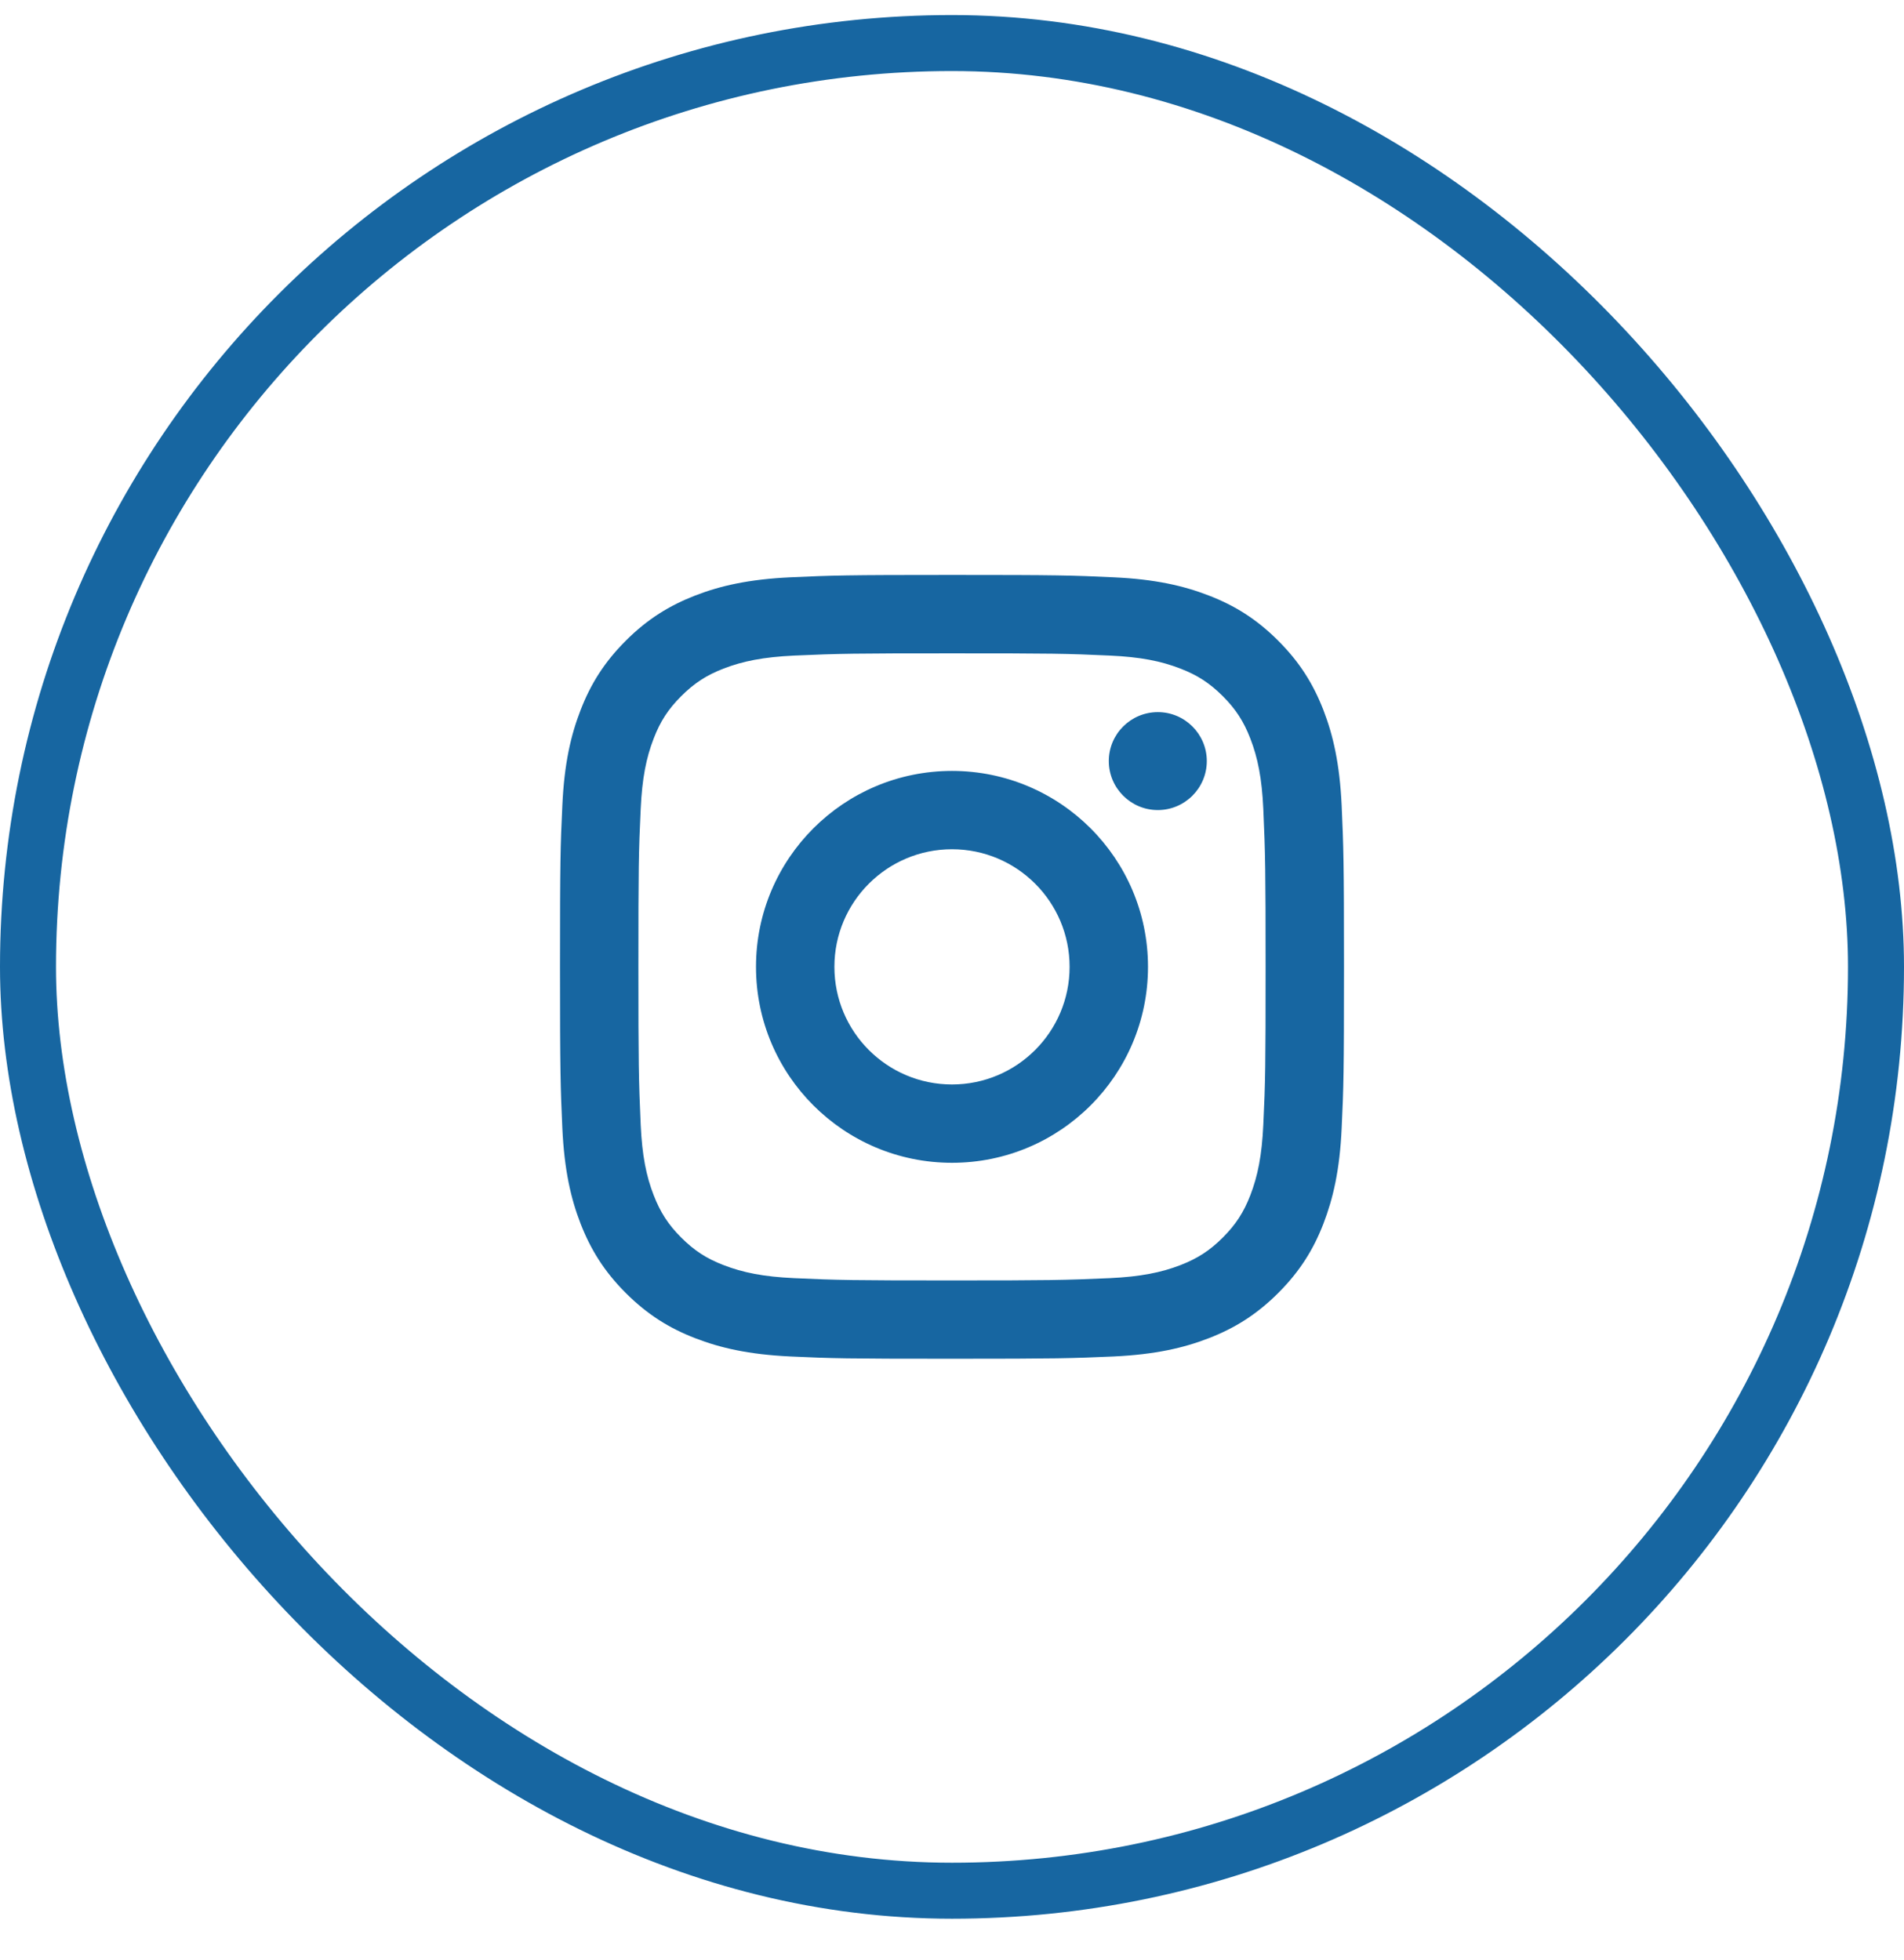<?xml version="1.0" encoding="UTF-8"?>
<svg xmlns="http://www.w3.org/2000/svg" width="34" height="35" viewBox="0 0 34 35" fill="none">
  <rect x="0.5" y="0.769" width="33" height="33" rx="16.5" stroke="#1766A1"></rect>
  <path d="M17 15.168C15.84 15.168 14.9 16.109 14.9 17.268C14.9 18.429 15.84 19.369 17 19.369C18.16 19.369 19.1 18.428 19.1 17.268C19.1 16.108 18.16 15.168 17 15.168ZM17 13.769C18.932 13.769 20.5 15.335 20.5 17.268C20.5 19.201 18.934 20.768 17 20.768C15.068 20.768 13.5 19.203 13.5 17.268C13.5 15.336 15.066 13.769 17 13.769ZM21.55 13.593C21.55 14.076 21.157 14.468 20.675 14.468C20.192 14.468 19.8 14.075 19.8 13.593C19.8 13.111 20.192 12.719 20.675 12.719C21.157 12.718 21.55 13.111 21.55 13.593ZM17 11.669C15.268 11.669 14.986 11.673 14.18 11.709C13.631 11.735 13.263 11.809 12.921 11.941C12.617 12.059 12.398 12.2 12.165 12.433C11.93 12.668 11.79 12.886 11.673 13.19C11.54 13.533 11.466 13.9 11.441 14.448C11.404 15.221 11.4 15.491 11.4 17.268C11.4 19.001 11.405 19.283 11.441 20.089C11.466 20.637 11.54 21.006 11.673 21.347C11.791 21.651 11.932 21.871 12.164 22.103C12.399 22.338 12.619 22.479 12.92 22.595C13.266 22.729 13.633 22.803 14.18 22.828C14.953 22.864 15.223 22.869 17 22.869C18.732 22.869 19.015 22.864 19.82 22.828C20.367 22.802 20.736 22.728 21.078 22.596C21.382 22.478 21.602 22.337 21.834 22.105C22.07 21.869 22.21 21.65 22.327 21.348C22.46 21.004 22.534 20.635 22.559 20.089C22.596 19.316 22.6 19.046 22.6 17.268C22.6 15.536 22.595 15.254 22.559 14.448C22.534 13.901 22.46 13.532 22.327 13.19C22.21 12.887 22.069 12.667 21.835 12.433C21.6 12.199 21.382 12.058 21.078 11.941C20.736 11.808 20.368 11.734 19.82 11.709C19.047 11.673 18.777 11.669 17 11.669ZM17 10.269C18.902 10.269 19.139 10.276 19.886 10.311C20.631 10.345 21.139 10.463 21.585 10.636C22.046 10.814 22.436 11.054 22.825 11.443C23.214 11.832 23.454 12.223 23.633 12.684C23.805 13.129 23.923 13.638 23.958 14.383C23.991 15.13 24 15.367 24 17.268C24 19.17 23.993 19.408 23.958 20.154C23.924 20.899 23.805 21.407 23.633 21.854C23.455 22.315 23.214 22.705 22.825 23.094C22.436 23.482 22.045 23.723 21.585 23.901C21.139 24.074 20.631 24.192 19.886 24.227C19.139 24.26 18.902 24.268 17 24.268C15.098 24.268 14.861 24.262 14.114 24.227C13.369 24.192 12.862 24.074 12.415 23.901C11.954 23.723 11.564 23.482 11.175 23.094C10.786 22.705 10.546 22.313 10.367 21.854C10.194 21.407 10.077 20.899 10.042 20.154C10.009 19.408 10 19.17 10 17.268C10 15.367 10.007 15.13 10.042 14.383C10.076 13.637 10.194 13.13 10.367 12.684C10.545 12.223 10.786 11.832 11.175 11.443C11.564 11.054 11.955 10.815 12.415 10.636C12.861 10.463 13.369 10.346 14.114 10.311C14.861 10.277 15.098 10.269 17 10.269Z" fill="#1766A1"></path>
</svg>
